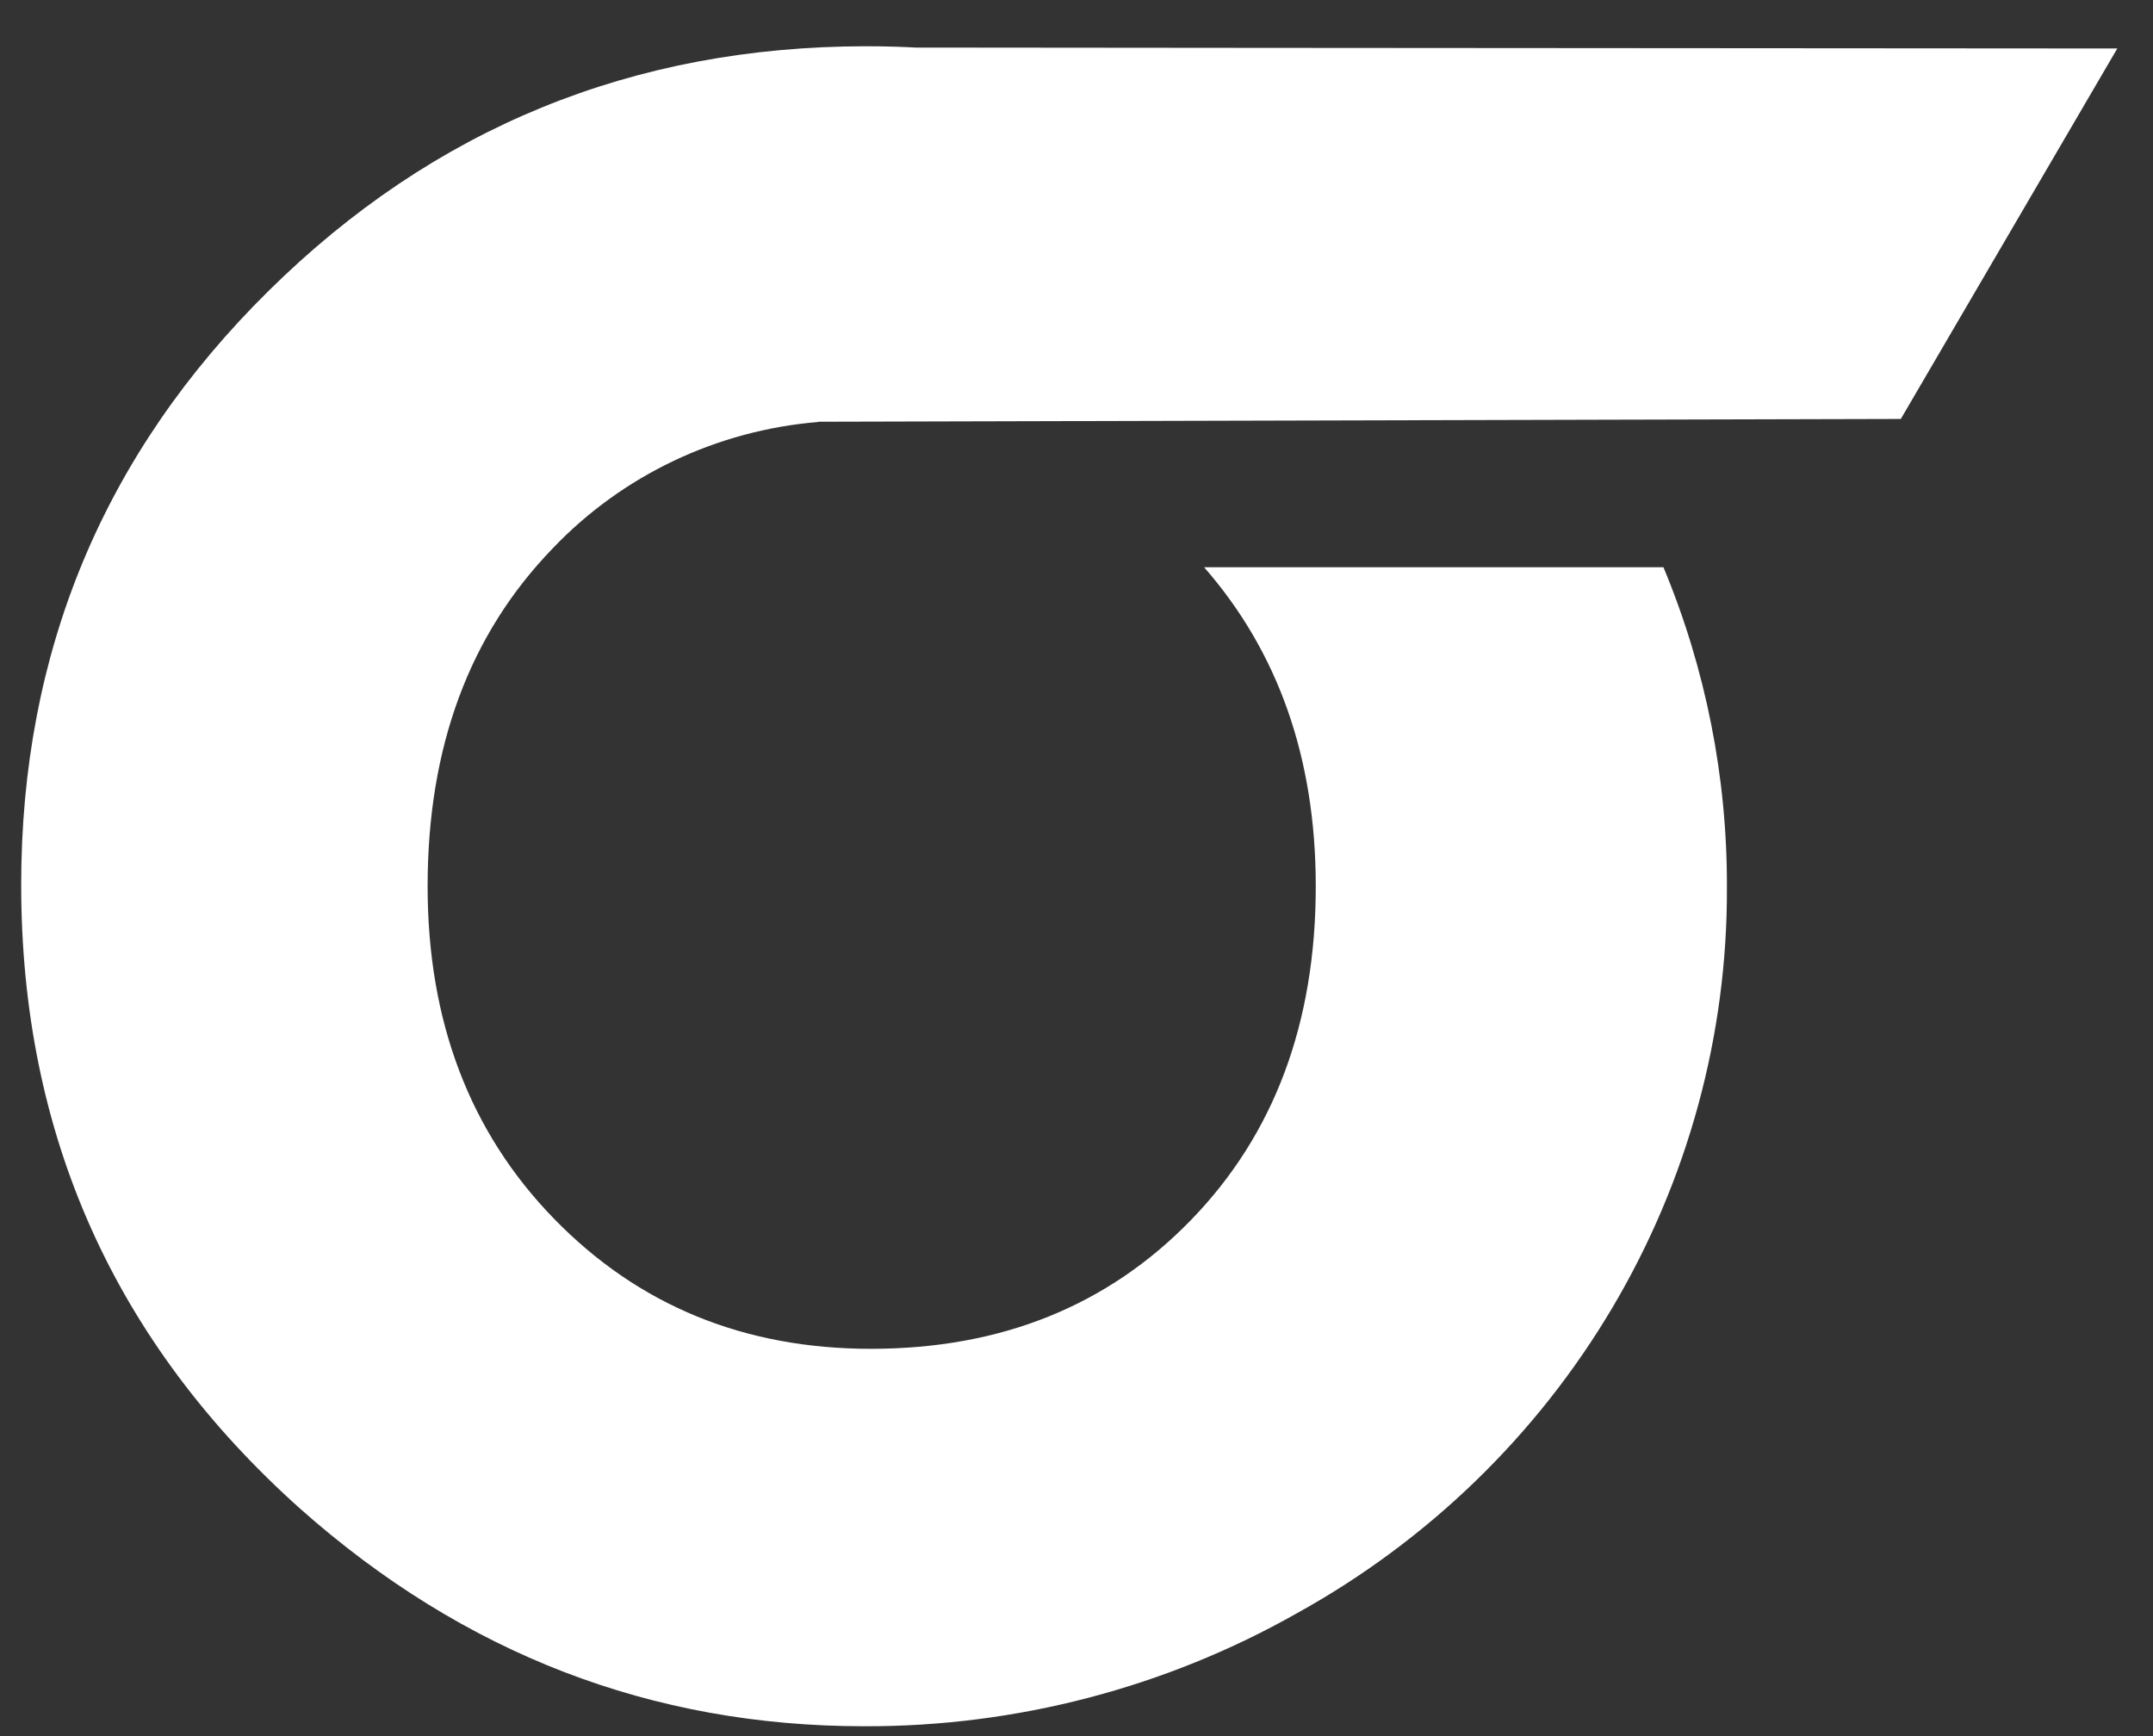 <svg width="31" height="25" viewBox="0 0 31 25" fill="none" xmlns="http://www.w3.org/2000/svg">
<rect x="0" y="0" width="31" height="25" fill="#333333" stroke="none"/>
<path d="M27.369 6.033L11.794 6.073L11.776 6.077C10.317 6.198 8.956 6.848 7.956 7.899C6.757 9.139 6.157 10.76 6.157 12.762C6.157 14.707 6.764 16.304 7.979 17.552C9.194 18.799 10.715 19.423 12.54 19.423C14.409 19.423 15.944 18.806 17.144 17.573C18.344 16.34 18.945 14.736 18.945 12.762C18.945 10.914 18.402 9.385 17.337 8.168H23.951C24.561 9.632 24.871 11.2 24.865 12.783C24.873 14.907 24.303 16.996 23.215 18.832C22.127 20.669 20.56 22.187 18.675 23.23C16.78 24.303 14.629 24.865 12.442 24.858C9.384 24.858 6.679 23.815 4.326 21.729C1.645 19.332 0.305 16.337 0.305 12.742C0.305 9.384 1.492 6.533 3.868 4.188C6.243 1.843 9.11 0.669 12.469 0.666C12.785 0.666 13.038 0.677 13.182 0.685H13.273C13.309 0.685 20.04 0.692 30.486 0.698L27.369 6.033Z" fill="white"/>
</svg>
